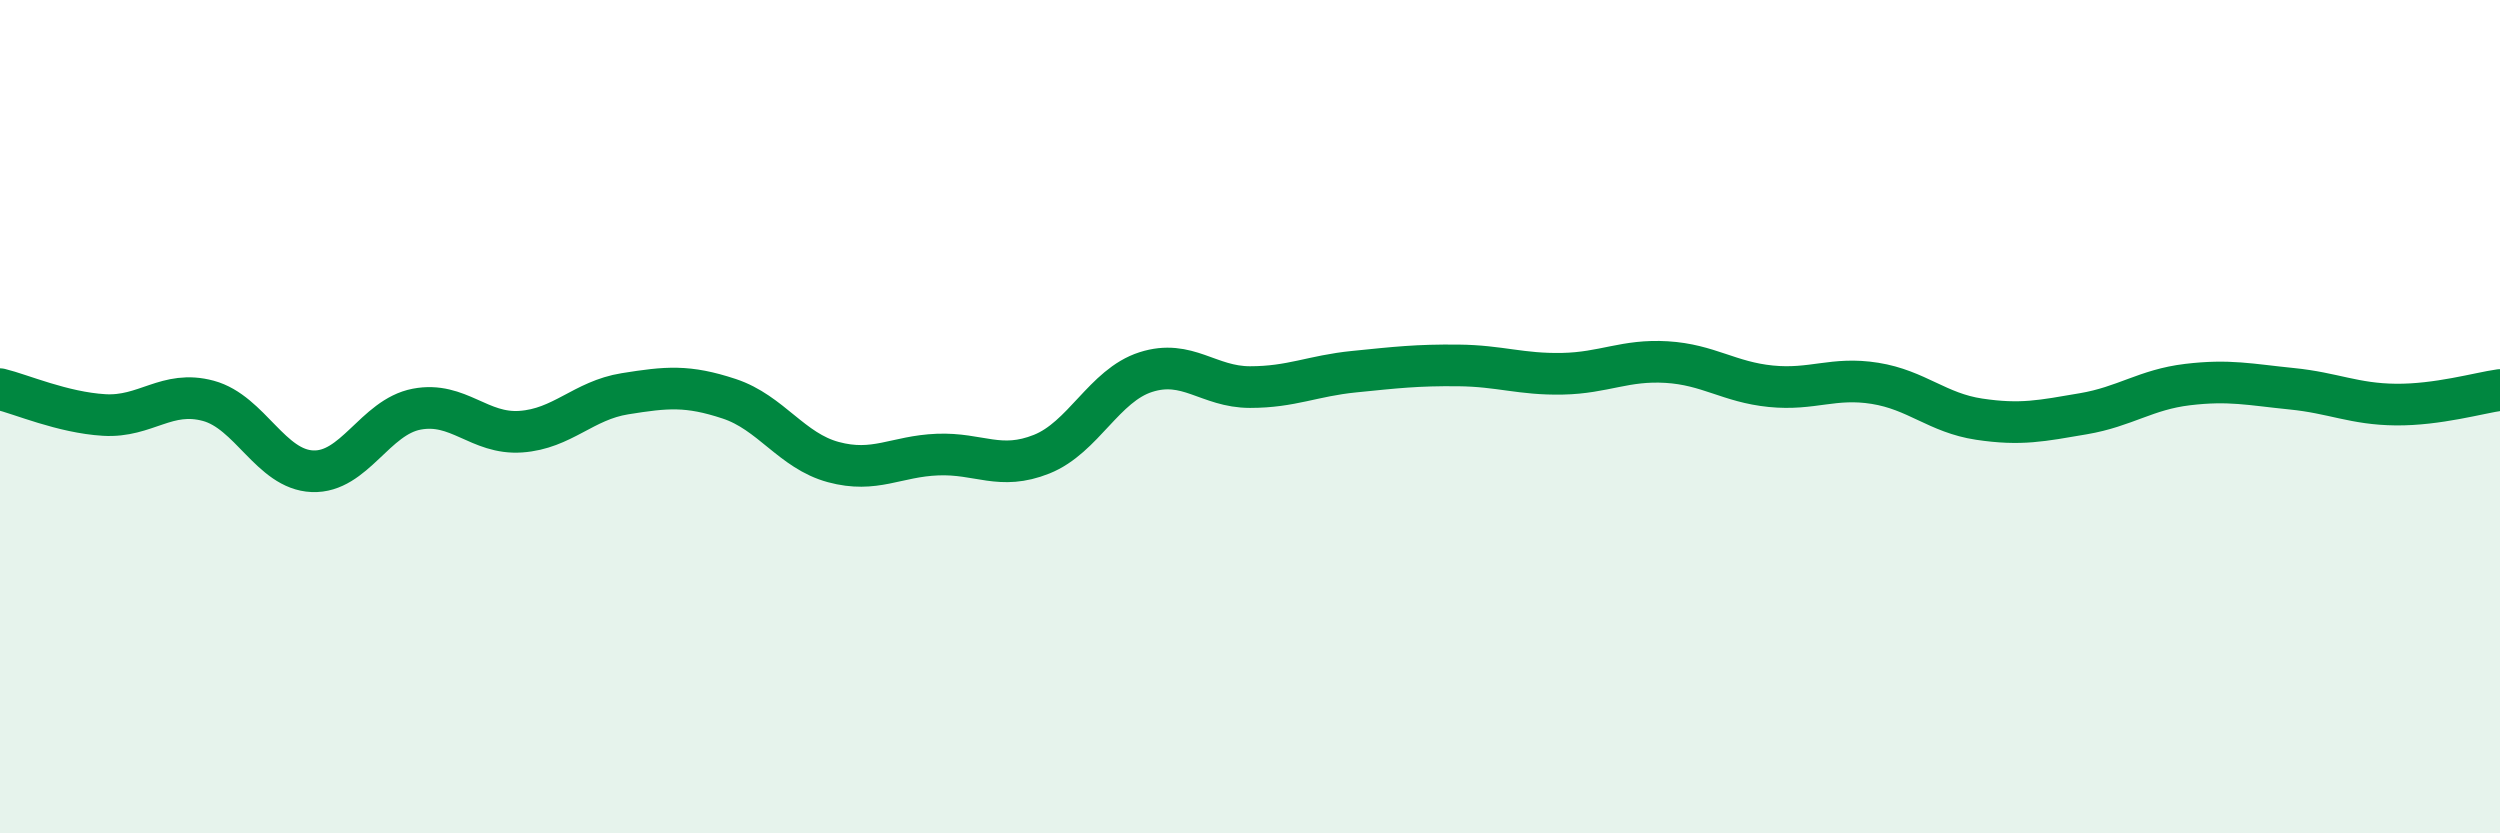 
    <svg width="60" height="20" viewBox="0 0 60 20" xmlns="http://www.w3.org/2000/svg">
      <path
        d="M 0,9.34 C 0.5,9.46 1.5,9.9 2.5,9.96 C 3.5,10.02 4,9.35 5,9.62 C 6,9.89 6.5,11.27 7.5,11.31 C 8.5,11.35 9,10.01 10,9.82 C 11,9.63 11.5,10.43 12.5,10.36 C 13.5,10.29 14,9.61 15,9.45 C 16,9.29 16.5,9.24 17.5,9.57 C 18.5,9.9 19,10.82 20,11.09 C 21,11.36 21.5,10.95 22.5,10.91 C 23.5,10.87 24,11.3 25,10.9 C 26,10.5 26.5,9.25 27.5,8.93 C 28.5,8.61 29,9.29 30,9.29 C 31,9.29 31.5,9.02 32.5,8.92 C 33.5,8.82 34,8.76 35,8.77 C 36,8.78 36.5,8.99 37.5,8.97 C 38.5,8.95 39,8.63 40,8.69 C 41,8.75 41.5,9.17 42.5,9.27 C 43.5,9.37 44,9.04 45,9.2 C 46,9.36 46.5,9.91 47.5,10.06 C 48.5,10.21 49,10.1 50,9.93 C 51,9.76 51.5,9.35 52.5,9.23 C 53.5,9.11 54,9.23 55,9.33 C 56,9.43 56.5,9.7 57.5,9.71 C 58.5,9.72 59.5,9.43 60,9.36L60 20L0 20Z"
        fill="#008740"
        opacity="0.1"
        stroke-linecap="round"
        stroke-linejoin="round"
      />
      <path
        d="M 0,9.34 C 0.5,9.46 1.5,9.9 2.5,9.96 C 3.5,10.02 4,9.35 5,9.62 C 6,9.89 6.5,11.27 7.5,11.31 C 8.5,11.35 9,10.01 10,9.82 C 11,9.63 11.5,10.43 12.5,10.36 C 13.5,10.29 14,9.61 15,9.45 C 16,9.29 16.5,9.24 17.5,9.57 C 18.5,9.9 19,10.82 20,11.09 C 21,11.36 21.5,10.95 22.5,10.91 C 23.5,10.87 24,11.3 25,10.9 C 26,10.5 26.5,9.25 27.5,8.93 C 28.5,8.61 29,9.29 30,9.29 C 31,9.29 31.5,9.02 32.5,8.92 C 33.5,8.82 34,8.76 35,8.77 C 36,8.78 36.5,8.99 37.5,8.97 C 38.5,8.95 39,8.63 40,8.69 C 41,8.75 41.5,9.17 42.5,9.27 C 43.5,9.37 44,9.04 45,9.2 C 46,9.36 46.5,9.91 47.5,10.06 C 48.5,10.21 49,10.1 50,9.93 C 51,9.76 51.5,9.35 52.5,9.23 C 53.5,9.11 54,9.23 55,9.33 C 56,9.43 56.5,9.7 57.5,9.71 C 58.5,9.72 59.5,9.43 60,9.36"
        stroke="#008740"
        stroke-width="1"
        fill="none"
        stroke-linecap="round"
        stroke-linejoin="round"
      />
    </svg>
  